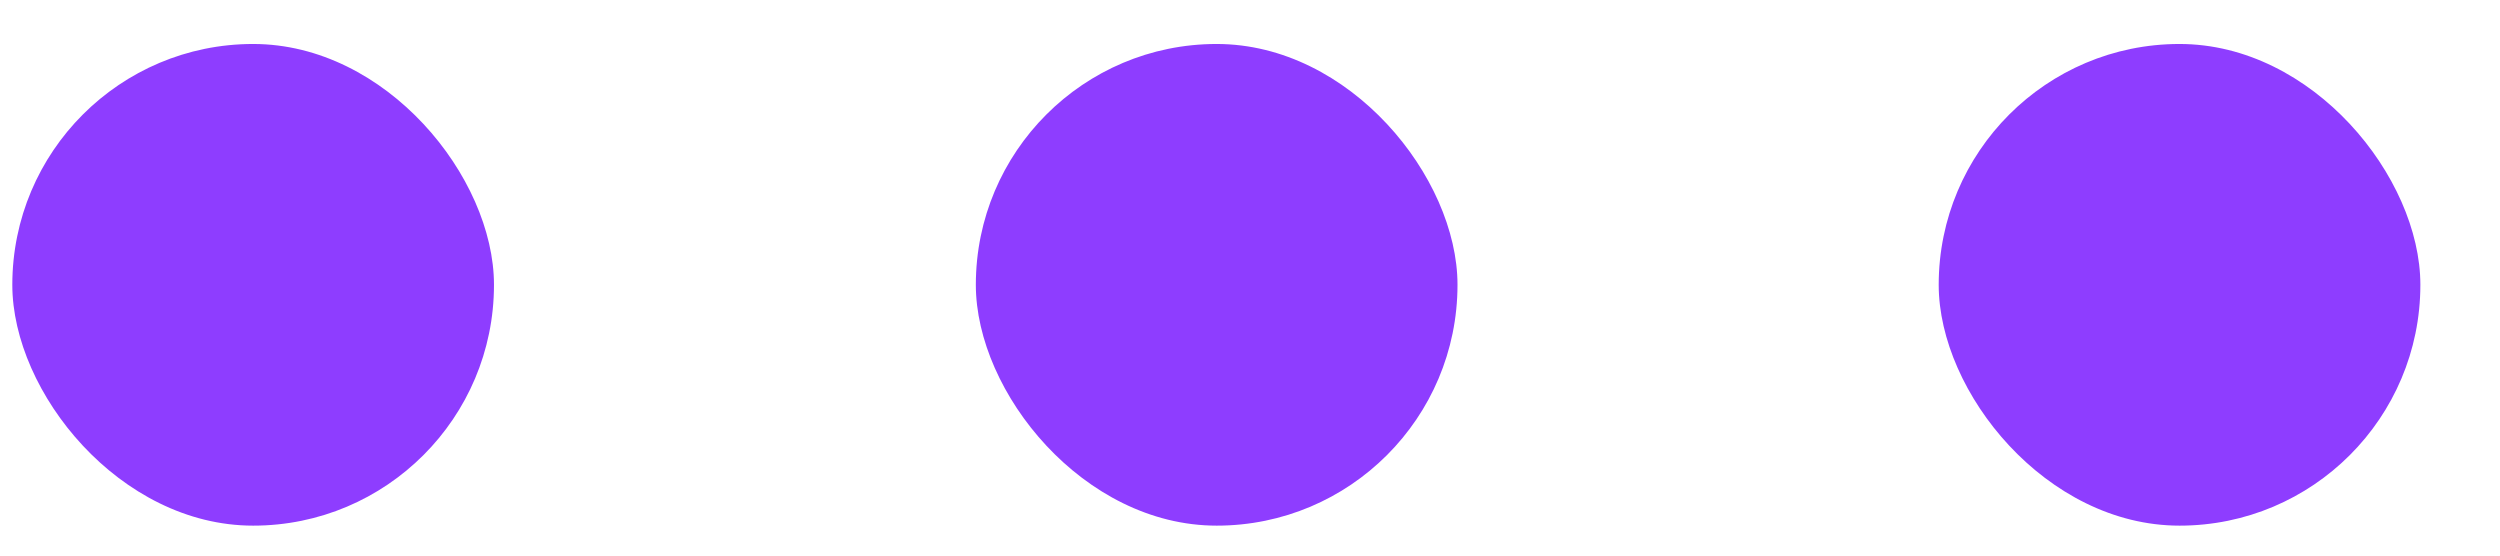 <svg width="27" height="6" viewBox="0 0 27 6" fill="none" xmlns="http://www.w3.org/2000/svg">
<rect x="10.539" y="0.475" width="5.202" height="5.202" rx="2.601" fill="#8E3DFF"/>
<rect x="0.133" y="0.475" width="5.202" height="5.202" rx="2.601" fill="#8E3DFF"/>
<rect x="20.938" y="0.475" width="5.202" height="5.202" rx="2.601" fill="#8E3DFF"/>
</svg>
